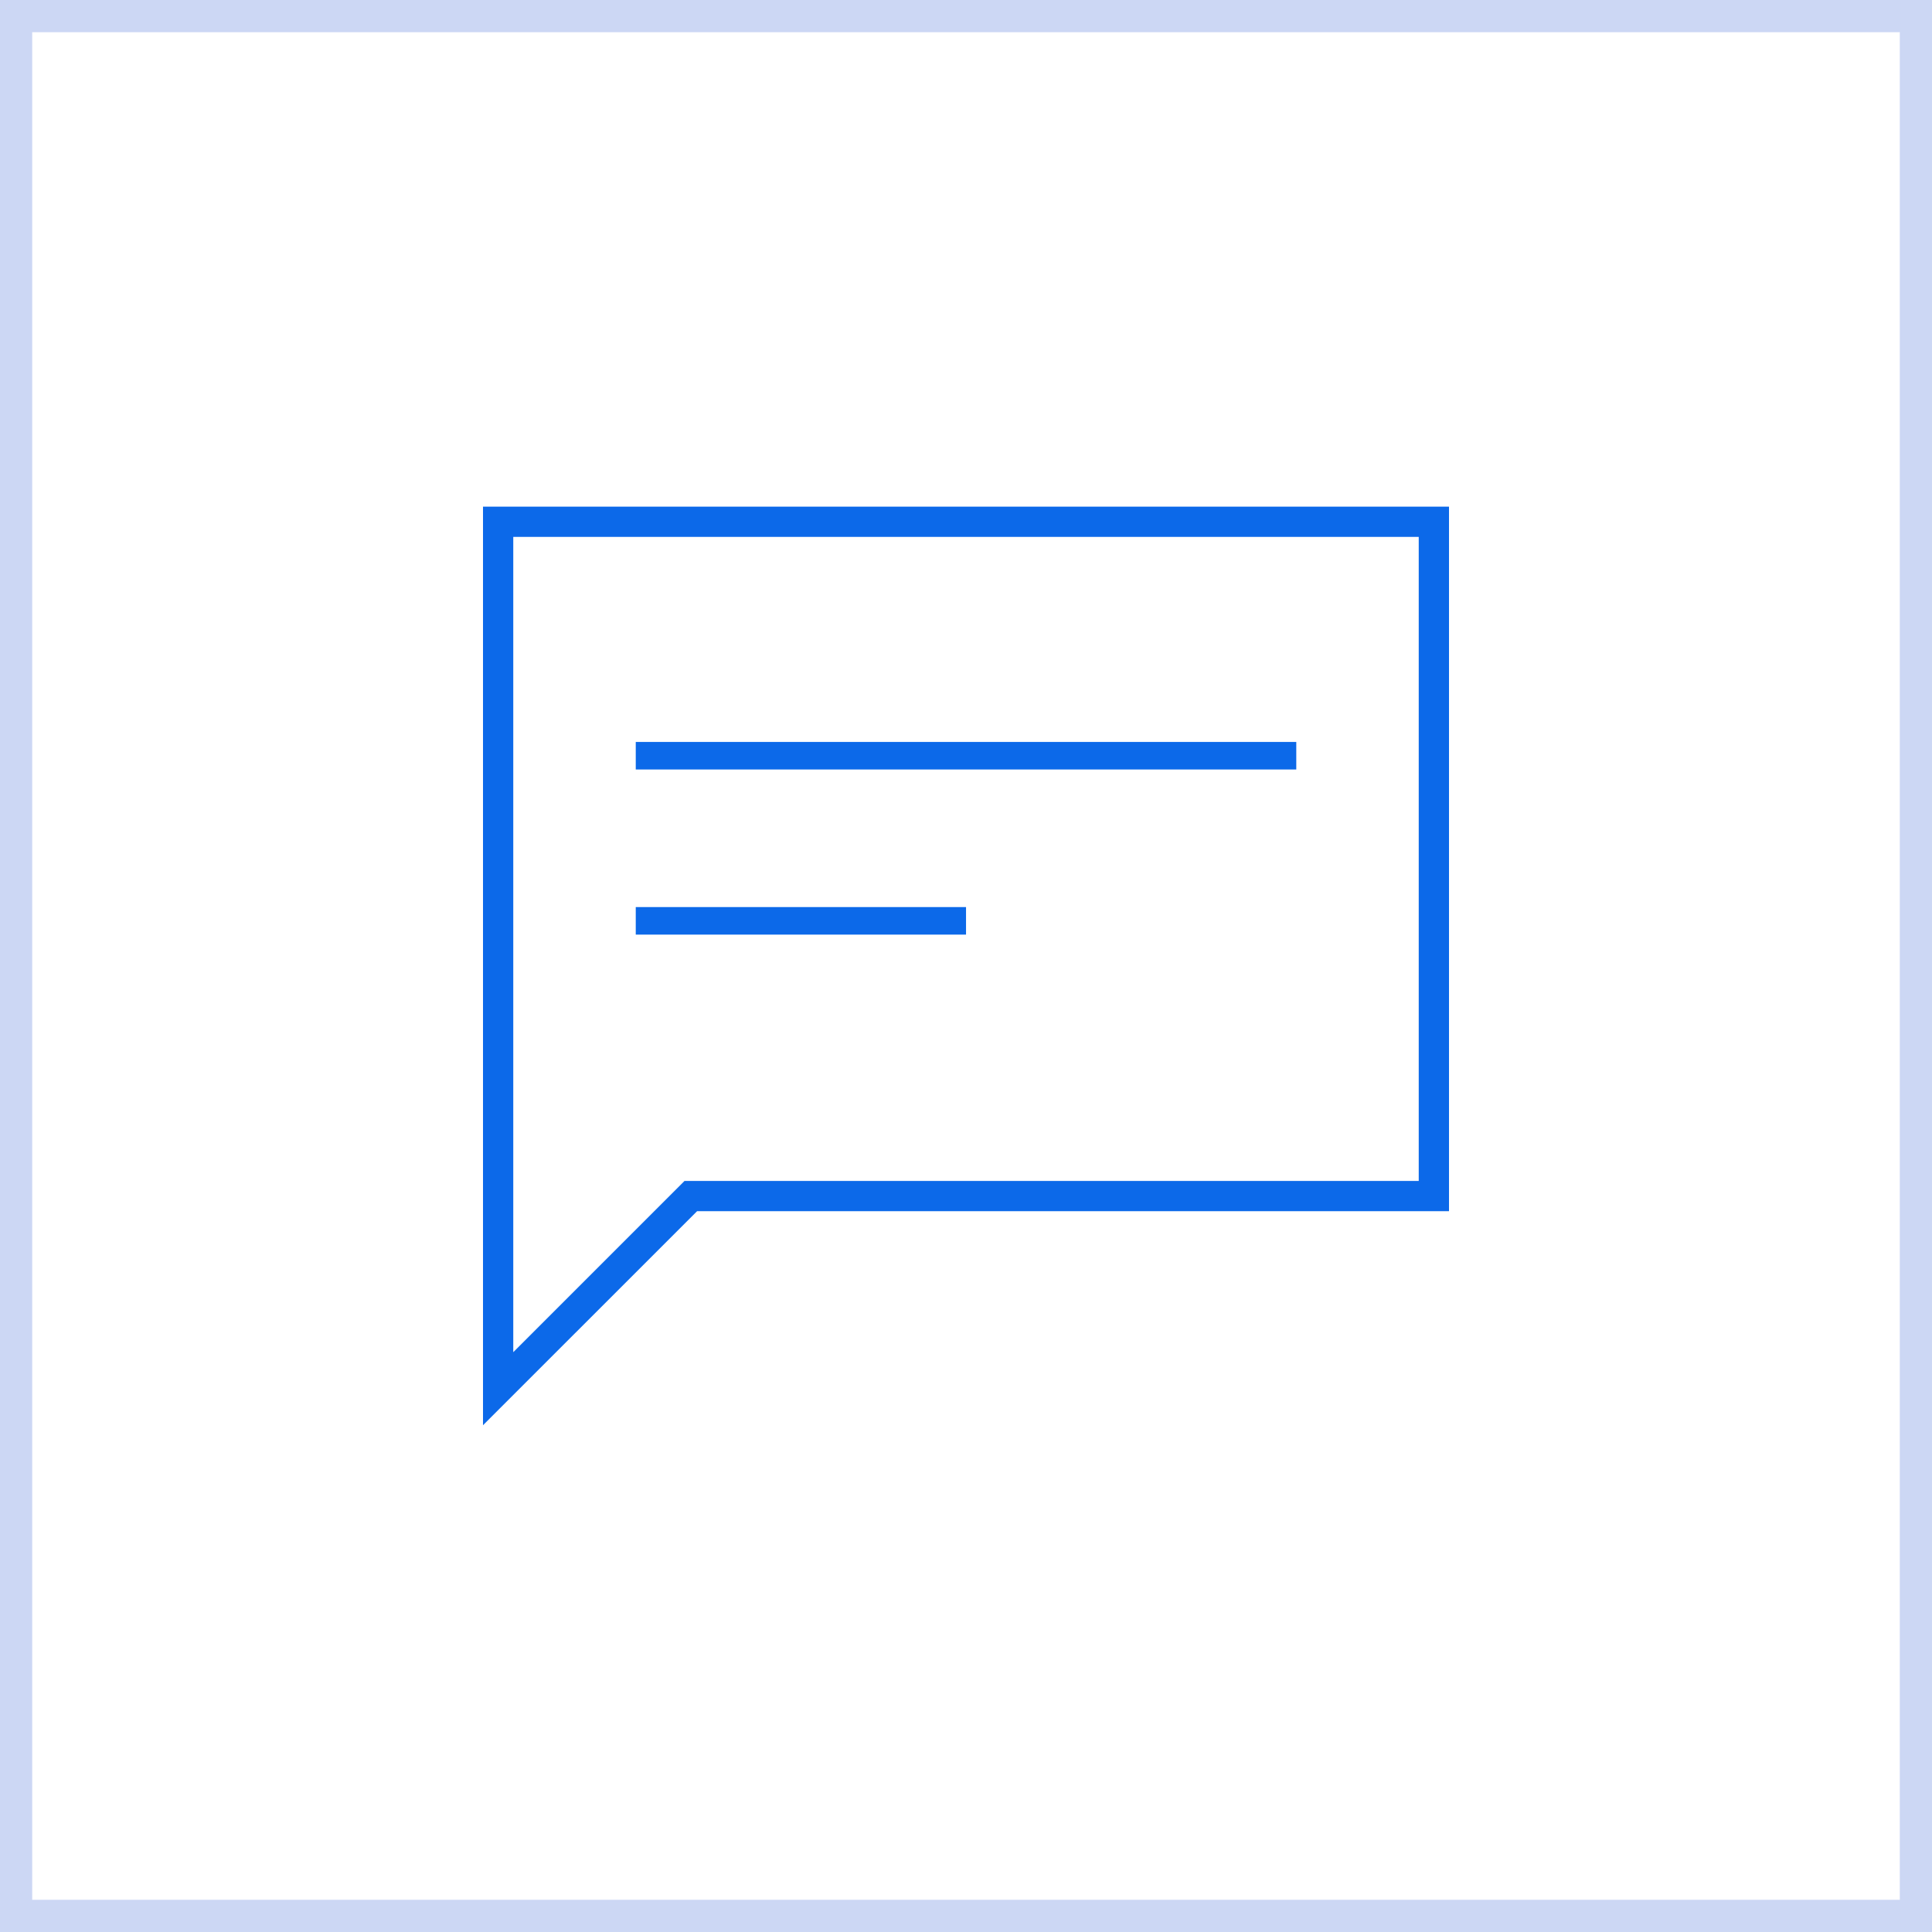 <?xml version="1.0" encoding="UTF-8"?> <svg xmlns="http://www.w3.org/2000/svg" width="60" height="60" viewBox="0 0 60 60" fill="none"><rect width="60" height="60" fill="white"></rect><rect x="0.5" y="0.5" width="59" height="59" stroke="#003ACC" stroke-opacity="0.2"></rect><path fill-rule="evenodd" clip-rule="evenodd" d="M15 15.734H45V37.615H21.648L15 44.262V15.734ZM15.94 16.674V41.993L21.258 36.675H44.06V16.674H15.94Z" fill="#0C69E9"></path><path d="M19.744 23.042H40.257V23.897H19.744V23.042Z" fill="#0C69E9"></path><path d="M19.744 28.17H30.001V29.025H19.744V28.17Z" fill="#0C69E9"></path></svg> 